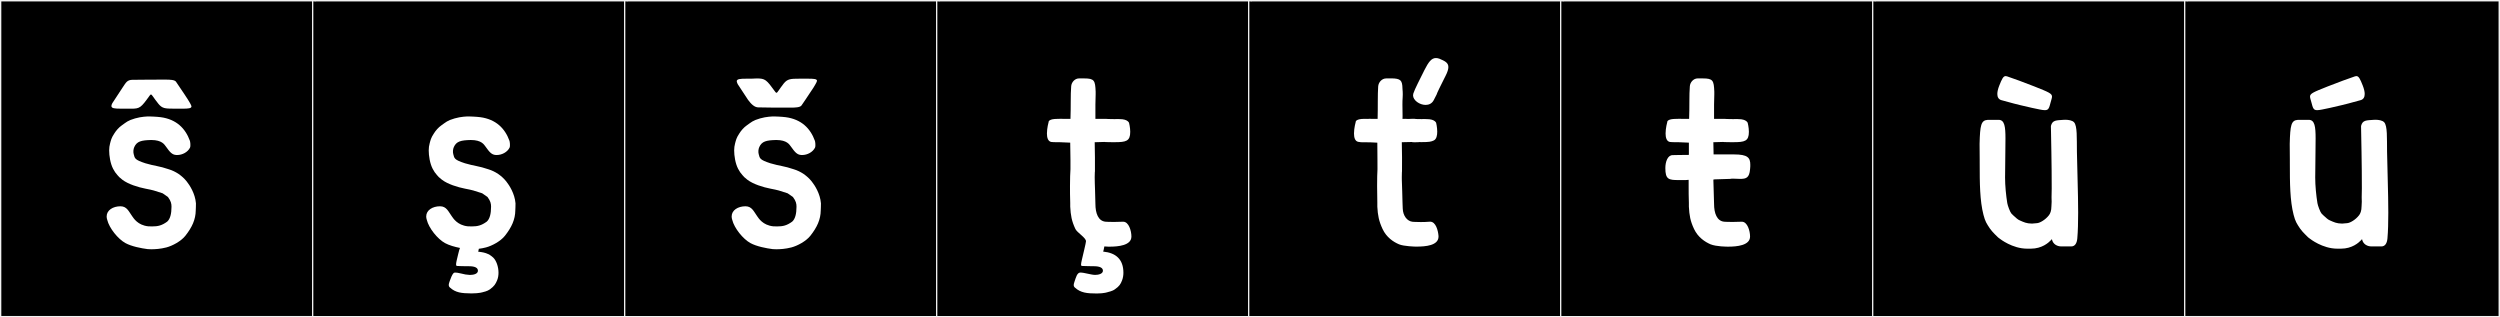 <?xml version="1.0" encoding="utf-8"?>
<!-- Generator: Adobe Illustrator 16.0.4, SVG Export Plug-In . SVG Version: 6.00 Build 0)  -->
<!DOCTYPE svg PUBLIC "-//W3C//DTD SVG 1.1//EN" "http://www.w3.org/Graphics/SVG/1.1/DTD/svg11.dtd">
<svg version="1.1" id="Layer_1" xmlns="http://www.w3.org/2000/svg" xmlns:xlink="http://www.w3.org/1999/xlink" x="0px" y="0px"
	 width="1891px" height="240px" viewBox="0 0 1891 240" enable-background="new 0 0 1891 240" xml:space="preserve">
<rect x="0" y="0" width="1891" height="240" fill="#808080" stroke="none"/>
<g>
	<rect y="1" width="238" height="239"/>
	<g>
		<path fill="#F2F2F2" d="M238,1v238H1V1H238 M239,0H0v240h239V0L239,0z"/>
	</g>
</g>
<g>
	<rect x="236" y="1" width="238" height="239"/>
	<g>
		<path fill="#F2F2F2" d="M474,1v238H237V1H474 M475,0H236v240h239V0L475,0z"/>
	</g>
</g>
<g>
	<rect x="472" y="1" width="238" height="239"/>
	<g>
		<path fill="#F2F2F2" d="M710,1v238H473V1H710 M711,0H472v240h239V0L711,0z"/>
	</g>
</g>
<g>
	<rect x="708" y="1" width="238" height="239"/>
	<g>
		<path fill="#F2F2F2" d="M946,1v238H709V1H946 M947,0H708v240h239V0L947,0z"/>
	</g>
</g>
<g>
	<rect x="944" y="1" width="238" height="239"/>
	<g>
		<path fill="#F2F2F2" d="M1182,1v238H945V1H1182 M1183,0H944v240h239V0L1183,0z"/>
	</g>
</g>
<g>
	<rect x="1180" y="1" width="238" height="239"/>
	<g>
		<path fill="#F2F2F2" d="M1418,1v238h-237V1H1418 M1419,0h-239v240h239V0L1419,0z"/>
	</g>
</g>
<g>
	<rect x="1416" y="1" width="238" height="239"/>
	<g>
		<path fill="#F2F2F2" d="M1654,1v238h-237V1H1654 M1655,0h-239v240h239V0L1655,0z"/>
	</g>
</g>
<g>
	<rect x="1652" y="1" width="238" height="239"/>
	<g>
		<path fill="#F2F2F2" d="M1890,1v238h-237V1H1890 M1891,0h-239v240h239V0L1891,0z"/>
	</g>
</g>
<g>
	<path fill="#FFFFFF" d="M127.72,128.051c5.197,1.59,10.007,4.802,13.553,9.258c2.227,2.799,6.343,9.1,6.94,16.494
		c0.066,0.808-0.146,5.134-0.146,5.148l-0.003,0.188c-0.083,6.862-2.755,12.755-7.849,19.193c-3.314,4.189-9.83,7.628-14.366,8.822
		c-4.384,1.152-8.671,1.389-11.357,1.389c-1.525,0-2.535-0.076-2.752-0.104c-4.933-0.617-12.23-2.041-16.874-4.574
		c-5.585-3.046-12.249-11.303-13.756-17.568c-0.303-0.908-0.443-1.771-0.443-2.582c0-4.73,4.81-7.684,10.453-7.684
		c4.896,0,6.299,3.979,8.858,7.514c1.074,1.482,4.171,6.803,12.135,7.642c1.093,0.046,2.098,0.078,3.042,0.078
		c4.248,0,7.245-0.651,11.289-3.61c2.281-1.986,3.278-5.979,3.278-11.294c0-2.274-0.402-4.3-2.705-7.364
		c-0.138-0.141-3.724-2.597-4.009-2.779c-6.375-2.117-7.122-2.377-12.982-3.514c-5.478-1.062-13.101-3.372-17.532-6.799
		c-2.451-1.895-2.585-2.218-3.735-3.522c-1.277-1.45-2.101-2.577-3.218-4.716c-2.102-4.022-2.973-9.895-2.973-13.91
		c0-1.889,0.247-3.641,0.693-5.273c0.649-2.375,0.94-4.133,3.17-7.469c1.333-2.165,3.413-4.619,5.777-6.249
		c3.446-2.376,4.248-3.538,9.953-5.192c4.839-1.402,9.358-1.49,10.565-1.49c0.174,0,0.278,0.002,0.306,0.002
		c0.189,0.006,5.487,0.139,8.58,0.564c11.828,1.615,18.62,8.468,22.016,17.854c0.209,0.458,0.738,3.891,0.048,5.26
		c-1.636,3.248-5.682,5.5-9.717,5.5c-0.222,0-0.443-0.007-0.664-0.021c-3.185-0.198-4.805-2.169-7.867-6.481
		c-1.046-1.332-2.866-4.857-10.98-4.857c-0.052,0-0.104,0-0.156,0c-7.482,0.174-10.757,1.012-12.719,5.313
		c-0.767,1.681-0.86,3.85-0.434,5.407c0.837,3.05,0.527,4.201,8.865,6.892C116.828,125.564,120.524,125.555,127.72,128.051z
		 M100.336,60.357c0.149,0,0.303,0.003,0.46,0.008l0.247-0.002c2.995-0.102,17.461-0.1,20.673-0.146
		c0.293,0.004,0.596,0.005,0.904,0.005c0.819,0,1.688-0.009,2.562-0.009c3.441,0,6.97,0.148,7.949,1.615
		c9.046,13.554,5.162,7.477,9.046,13.554c0.803,1.255,2.65,4.321,2.65,5.074c0,1.517-2.267,1.747-6.874,1.747
		c-0.471,0-0.967-0.003-1.488-0.007c-0.854-0.006-1.656-0.008-2.411-0.008c-0.917,0-1.764,0.003-2.548,0.003
		c-6.719,0-8.836-0.182-11.664-3.645c-3.876-4.747-4.811-7.074-5.667-7.074c-0.297,0-0.585,0.281-0.983,0.838
		c-6.563,9.176-7.452,9.899-13.836,9.899c-0.857,0-1.813-0.013-2.896-0.021c-0.504-0.004-0.995-0.005-1.471-0.005
		c-1.241,0-2.387,0.009-3.43,0.009c-4.673,0-7.292-0.17-7.292-2.027c0-0.544,0.225-1.232,0.688-2.104l7.788-11.881
		C95.194,62.649,96.012,60.357,100.336,60.357z"/>
	<path fill="#FFFFFF" d="M369.435,128.051c5.197,1.59,10.007,4.802,13.553,9.258c2.227,2.799,6.343,9.1,6.94,16.494
		c0.066,0.808-0.146,5.134-0.146,5.148l-0.003,0.188c-0.083,6.862-2.755,12.755-7.849,19.193c-3.314,4.189-9.83,7.628-14.366,8.822
		c-1.845,0.485-3.673,0.809-5.372,1.02c-0.127,0.994-0.515,2.194-0.515,2.194s0.906,0.087,2.314,0.302
		c2.33,0.355,3.932,0.89,5.89,1.768c1.246,0.902,2.044,1.294,3.159,2.368c2.387,2.302,4.023,6.956,4.023,11.487
		c0,2.078-0.345,4.131-1.119,5.918c-1.12,2.584-2.032,4.205-5.32,6.615c-1.864,1.438-5.298,2.137-5.298,2.137
		s-2.754,0.969-8.474,0.969c-0.187,0-0.377,0-0.57-0.002c-7.113-0.079-11.684-0.524-15.982-4.465
		c0.003,0.006-0.604-0.457-0.815-1.331c-0.222-1.093,0.333-2.54,0.684-3.553c0.684-1.976,1.784-4.775,2.683-5.741
		c0.283-0.304,0.471-0.67,1.618-0.67c0.81,0,2.097,0.182,4.23,0.697c3.168,0.765,3.732,0.891,6.408,1.068
		c0.156,0.01,0.325,0.016,0.504,0.016c2.433,0,5.895-0.704,5.895-3.204c0-3.08-4.394-3.394-7.333-3.394
		c-0.595,0-1.13,0.013-1.558,0.018c-3.576-0.021-4.815-0.125-6.835-0.199c-0.559-0.021-0.807-0.381-0.807-1.206
		c0-1.282,0.6-3.688,1.574-7.694c0.597-2.453,0.983-3.891,1.378-4.729c-3.97-0.793-8.248-1.988-11.346-3.678
		c-5.585-3.046-12.249-11.303-13.756-17.568c-0.303-0.908-0.443-1.771-0.443-2.582c0-4.73,4.81-7.684,10.453-7.684
		c4.896,0,6.299,3.979,8.858,7.514c1.074,1.482,4.171,6.803,12.135,7.642c1.093,0.046,2.098,0.078,3.042,0.078
		c4.248,0,7.245-0.651,11.289-3.61c2.281-1.986,3.278-5.979,3.278-11.294c0-2.274-0.402-4.3-2.705-7.364
		c-0.138-0.141-3.724-2.597-4.009-2.779c-6.375-2.117-7.122-2.377-12.982-3.514c-5.478-1.062-13.101-3.372-17.532-6.799
		c-2.451-1.895-2.585-2.217-3.735-3.522c-1.277-1.45-2.101-2.577-3.218-4.716c-2.102-4.022-2.973-9.895-2.973-13.91
		c0-1.889,0.247-3.641,0.693-5.273c0.649-2.375,0.94-4.133,3.17-7.469c1.333-2.165,3.413-4.619,5.777-6.249
		c3.446-2.376,4.248-3.538,9.953-5.192c4.839-1.402,9.358-1.49,10.565-1.49c0.174,0,0.278,0.002,0.306,0.002
		c0.189,0.006,5.487,0.139,8.58,0.564c11.828,1.615,18.62,8.468,22.016,17.854c0.209,0.458,0.738,3.891,0.048,5.26
		c-1.636,3.248-5.682,5.5-9.717,5.5c-0.222,0-0.443-0.007-0.664-0.021c-3.185-0.198-4.805-2.169-7.867-6.481
		c-1.046-1.332-2.866-4.857-10.98-4.857c-0.052,0-0.104,0-0.156,0c-7.482,0.174-10.757,1.012-12.719,5.313
		c-0.767,1.681-0.86,3.85-0.434,5.407c0.837,3.05,0.527,4.201,8.865,6.892C358.543,125.564,362.239,125.555,369.435,128.051z"/>
	<path fill="#FFFFFF" d="M600.47,128.051c5.197,1.59,10.007,4.802,13.553,9.258c2.227,2.799,6.343,9.1,6.94,16.494
		c0.066,0.808-0.146,5.134-0.146,5.148l-0.003,0.188c-0.083,6.862-2.755,12.755-7.849,19.193c-3.314,4.189-9.83,7.628-14.366,8.822
		c-4.384,1.152-8.671,1.389-11.357,1.389c-1.525,0-2.535-0.076-2.752-0.104c-4.933-0.617-12.23-2.041-16.874-4.574
		c-5.585-3.046-12.249-11.303-13.756-17.568c-0.303-0.908-0.443-1.771-0.443-2.582c0-4.73,4.81-7.684,10.453-7.684
		c4.896,0,6.299,3.979,8.858,7.514c1.074,1.482,4.171,6.803,12.135,7.642c1.093,0.046,2.098,0.078,3.042,0.078
		c4.248,0,7.245-0.651,11.289-3.61c2.281-1.986,3.278-5.979,3.278-11.294c0-2.274-0.402-4.3-2.705-7.364
		c-0.138-0.141-3.724-2.597-4.009-2.779c-6.375-2.117-7.122-2.377-12.982-3.514c-5.478-1.062-13.101-3.372-17.532-6.799
		c-2.451-1.895-2.585-2.218-3.735-3.522c-1.277-1.45-2.101-2.577-3.218-4.716c-2.102-4.022-2.973-9.895-2.973-13.91
		c0-1.889,0.247-3.641,0.693-5.273c0.649-2.375,0.94-4.133,3.17-7.469c1.333-2.165,3.413-4.619,5.777-6.249
		c3.446-2.376,4.248-3.538,9.953-5.192c4.839-1.402,9.358-1.49,10.565-1.49c0.174,0,0.278,0.002,0.306,0.002
		c0.189,0.006,5.487,0.139,8.58,0.564c11.828,1.615,18.62,8.468,22.016,17.854c0.209,0.458,0.738,3.891,0.048,5.26
		c-1.636,3.248-5.682,5.5-9.717,5.5c-0.222,0-0.443-0.007-0.664-0.021c-3.185-0.198-4.805-2.169-7.867-6.481
		c-1.046-1.332-2.866-4.857-10.98-4.857c-0.052,0-0.104,0-0.156,0c-7.482,0.174-10.757,1.012-12.719,5.313
		c-0.767,1.681-0.86,3.85-0.434,5.407c0.837,3.05,0.527,4.201,8.865,6.892C589.578,125.564,593.274,125.555,600.47,128.051z
		 M611.032,59.516c4.627,0,6.941,0.178,6.941,1.602c0,0.89-1.958,3.916-2.67,5.162c-3.916,6.051-9.078,13.527-9.078,13.527
		c-1.067,1.424-4.449,1.602-8.01,1.602h-2.491h-0.891c-3.203,0-17.621,0-20.646-0.178h-0.356h-0.178
		c-2.848,0-5.34-2.314-7.832-5.695l-7.832-11.926c-0.355-0.891-0.712-1.603-0.712-2.137c0-1.779,2.67-1.957,7.298-1.957h3.561
		c1.245,0,3.025-0.179,4.271-0.179c6.407,0,7.298,0.89,13.884,9.968c0.355,0.534,0.712,0.891,1.067,0.891
		c0.712,0,1.78-2.314,5.518-7.12c2.849-3.382,4.984-3.56,11.748-3.56h2.492H611.032z"/>
	<path fill="#FFFFFF" d="M849.574,167.709c4.271,0,6.229,6.941,6.229,11.213c0,6.764-9.968,7.654-16.554,7.654h-0.89
		c0,0-1.246,0-3.025-0.178c-0.179,1.602-0.891,3.916-0.891,3.916c9.434,0.889,15.308,5.695,15.308,16.019
		c0,1.958-0.355,4.095-1.068,5.874c-1.067,2.67-1.957,4.271-5.34,6.586c-1.779,1.424-5.34,2.136-5.34,2.136
		s-2.669,1.067-8.365,1.067c-7.476,0-12.281-0.533-16.554-4.449c0,0-0.712-0.534-0.89-1.424c-0.178-1.068,0.356-2.492,0.712-3.561
		c0.89-2.491,1.78-6.407,4.271-6.407c3.026,0,8.188,1.78,11.214,1.78c2.314,0,5.874-0.713,5.874-3.204
		c0-3.026-4.45-3.382-7.298-3.382h-1.602c-3.561,0-4.807-0.178-6.764-0.178c-0.534,0-0.891-0.178-0.891-1.068
		c0-1.424,0.891-4.628,2.492-11.57c0.712-3.203,1.246-5.34,1.246-6.051c0-2.67-6.586-6.408-8.01-9.256
		c-2.848-6.052-3.56-10.324-3.916-16.91v-2.848c-0.178-4.449-0.178-8.899-0.178-12.815c0-5.518,0.178-10.146,0.355-12.638v-7.119
		l-0.178-12.46v-0.534c-4.094-0.178-6.586-0.355-8.365-0.355h-2.137c-1.424,0-2.491,0-3.916-0.178
		c-2.491-0.534-3.203-3.383-3.203-6.408c0-4.094,1.246-8.544,1.246-8.544v-0.178c0-0.356,0.355-2.313,6.585-2.313
		c2.314,0,3.026-0.178,5.519,0h4.449c0.356-8.544,0-18.512,0.534-24.563c0.178-3.204,2.848-6.052,5.874-6.052h3.916
		c7.831,0,8.365,1.602,8.722,9.967v0.179v1.958c0,2.492-0.179,5.162-0.179,7.654v8.543v2.314h2.137h2.313h3.916
		c1.78,0-0.356,0.178,6.229,0.178c2.136-0.178,2.314,0,3.916,0c6.052,0,6.941,2.848,6.941,2.848s0.891,3.382,0.891,6.764
		c0,7.12-3.204,7.832-11.748,7.832h-2.136c-5.518,0-4.983-0.178-5.695-0.178c-1.78,0-4.095,0.178-6.23,0.178h-1.067l0.178,11.569
		v10.502c0,0-0.178,0.712-0.178,4.271c0,5.874,0.533,14.596,0.533,20.292c0,7.119,2.137,12.993,7.654,13.527
		c0,0,2.67,0.178,6.229,0.178C844.59,167.887,847.082,167.709,849.574,167.709z"/>
	<path fill="#FFFFFF" d="M1061.03,157.74c0.178,5.519,3.382,9.612,7.468,10.02c0,0,2.688,0.197,6.286,0.197
		c2.028,0,4.342-0.062,6.616-0.26c0.125-0.01,0.248-0.016,0.368-0.016c4.28,0,5.966,6.639,6.302,10.604
		c0.019,0.219,0.027,0.431,0.027,0.638c0,6.843-9.896,7.605-16.58,7.605c-0.299,0-0.591-0.002-0.876-0.004
		c0,0-8.713-0.178-12.41-1.726c-4.182-1.75-9.493-5.21-12.459-11.567c-2.812-6.025-3.622-10.375-3.969-16.893l0.003-2.91
		c-0.112-4.451-0.163-8.859-0.163-12.793c0-5.498,0.101-10.071,0.275-12.55l-0.021-7.255l-0.092-12.396
		c-0.004-0.171-0.007-0.345-0.011-0.522c-4.006-0.256-6.545-0.295-8.375-0.295c-0.838,0-1.527,0.008-2.141,0.008
		c-1.404,0-2.411-0.044-3.892-0.334c-2.511-0.491-3.227-3.312-3.227-6.375c0-4.075,1.27-8.576,1.27-8.576s-0.007-0.033-0.007-0.093
		c0-0.446,0.368-2.355,6.662-2.355c0.458,0,0.947,0.011,1.47,0.032c0.218,0.009,0.409,0.012,0.582,0.012
		c0.825,0,1.221-0.084,2.045-0.084c0.343,0,0.761,0.015,1.314,0.057c0.114-0.011,0.627-0.016,1.416-0.016
		c0.798,0,1.876,0.005,3.11,0.012c0.253-8.574-0.04-18.492,0.421-24.535c0.252-3.298,2.956-6.051,6.01-6.051
		c0.693,0,2.361-0.027,3.829-0.027c0.953,0,1.822,0.011,2.285,0.049c6.104,0.502,6.123,2.685,6.384,9.945
		c-0.001,0-0.002,0.048-0.002,0.105c0,0.059,0.001,0.107,0.002,0.107s0.001-1.828,0.001-1.887c0.012,1.138,0.088,2.432,0.088,3.812
		c0,0.678-0.019,1.376-0.072,2.088c-0.139,1.845-0.181,3.711-0.181,5.557c0,2.933,0.107,5.811,0.107,8.456
		c0,0.829-0.011,1.636-0.038,2.414c0.828-0.027,1.593-0.055,2.054-0.067c0.846,0.081,1.512,0.108,2.104,0.108
		c1.09,0,1.934-0.094,3.196-0.127c0.468-0.012,0.806-0.017,1.058-0.017c1.669,0-0.492,0.233,6.218,0.251
		c0.678-0.051,1.15-0.068,1.533-0.068c0.84,0,1.244,0.084,2.408,0.084c5.985,0,6.875,2.848,6.875,2.848s0.813,3.322,0.813,6.688
		c0,2.784-0.557,5.598-2.589,6.586c-1.994,0.971-3.676,1.26-9.002,1.26c-0.676,0-1.41-0.005-2.212-0.014
		c-0.005,0-0.532,0.076-0.538,0.076c-1.231,0.039-2.144,0.055-2.816,0.055c-1.613,0-1.855-0.088-1.855-0.144
		c0-0.024,0.045-0.042,0.045-0.043s0-0.001-0.001-0.001c-0.193-0.004-0.396-0.006-0.604-0.006c-1.771,0-4.029,0.136-6.126,0.136
		c-0.373,0-0.741-0.005-1.101-0.015l0.178,11.587l-0.027,10.456c0,0-0.145,0.82-0.145,4.298c0,0.622,0.005,1.329,0.016,2.132
		c0.064,4.752,0.521,12.489,0.521,17.367C1060.86,154,1061.011,157.17,1061.03,157.74z M1092.812,58.594
		c-2.479,4.9-6.153,12.289-6.191,12.984c-0.805,1.621-1.532,2.992-2.191,4.246c-1.323,2.52-3.644,3.533-6.097,3.533
		c-4.525,0-9.501-3.449-9.501-7.267c0-0.456,0.071-0.917,0.222-1.378c1.191-3.637,4.905-10.61,8.397-17.738
		c3.03-5.911,5.215-9.077,8.691-9.077c0.803,0,1.675,0.169,2.642,0.512c3.922,1.706,6.769,2.894,6.769,6.306
		c0,1.66-0.675,3.849-2.229,6.881C1093.154,57.926,1092.984,58.254,1092.812,58.594z"/>
	<path fill="#FFFFFF" d="M1311.645,116.803c10.323,0,12.281,2.492,12.281,7.832c0,0.889,0,2.135-0.178,3.381
		c-0.534,6.408-2.848,7.299-7.476,7.299c-1.602,0-3.382-0.179-5.34-0.179c-0.712,0-1.424,0-2.314,0.179l-11.569,0.355l-1.067,0.178
		c0,4.984,0.533,13.35,0.533,18.334c0,7.119,2.137,12.993,7.654,13.527c0,0,2.67,0.178,6.229,0.178c2.136,0,4.628-0.178,7.12-0.178
		c4.271,0,6.229,6.941,6.229,11.213c0,6.764-9.968,7.654-16.554,7.654c-0.89,0-8.899,0-13.35-1.78
		c-4.094-1.78-9.434-5.161-12.459-11.569c-2.848-6.052-3.56-10.324-3.916-16.91v-2.848c-0.178-4.449-0.178-8.899-0.178-12.815
		v-4.628c-1.246,0.178-2.67,0.178-3.916,0.178h-3.738c-7.476,0-9.968-0.533-9.968-9.077c0-4.806,1.78-9.79,5.519-9.79
		c1.067,0,6.764-0.178,12.281-0.178v-8.722v-0.534c-4.094-0.178-6.586-0.355-8.365-0.355h-2.137c-1.424,0-2.491,0-3.916-0.178
		c-2.491-0.534-3.203-3.383-3.203-6.408c0-4.094,1.246-8.544,1.246-8.544v-0.178c0-0.356,0.355-2.313,6.585-2.313
		c2.314,0,3.026-0.178,5.519,0h4.449c0.356-8.544,0-18.512,0.534-24.563c0.178-3.204,2.848-6.052,5.874-6.052h3.916
		c7.831,0,8.365,1.602,8.722,9.967v0.179v1.958c0,2.492-0.179,5.162-0.179,7.654v8.543v2.314h2.137h2.313h3.916
		c1.78,0-0.356,0.178,6.229,0.178c2.136-0.178,2.314,0,3.916,0c6.052,0,6.941,2.848,6.941,2.848s0.891,3.382,0.891,6.764
		c0,7.12-3.204,7.832-11.748,7.832h-2.136c-5.518,0-4.983-0.178-5.695-0.178c-1.78,0-4.095,0.178-6.23,0.178h-1.067l0.178,9.256
		H1311.645z"/>
	<path fill="#FFFFFF" d="M1533.308,188.089c-11.214,0-20.556-7.448-20.556-7.448c-0.404-0.178-1.727-1.348-1.727-1.348
		s-4.228-3.984-5.841-6.408c-2.533-3.803-3.575-5.299-4.895-10.418c-2.769-10.741-2.849-23.916-2.849-39.102
		c0-0.93,0.001-1.866,0.001-2.811l-0.086-11.643c0.345-14.344,1.085-17.926,6.219-18.26h8.188c4.536,0,5.172,5.199,5.172,14.098
		c0,2.974-0.07,6.361-0.091,10.105l-0.178,17.091c-0.021,0.726-0.032,1.466-0.032,2.22c0,6.451,0.746,13.765,1.674,19.486
		c0.302,1.865,2.078,6.699,3.094,7.842l1.424,1.424c1.958,1.779,3.452,3.235,4.935,3.799c3.075,1.362,5.067,2.377,9.248,2.41
		l3.865-0.336c2.136-0.178,6.229-2.492,8.913-5.949c0.966-1.244,1.916-3.307,1.916-6.891c0.114-1.205,0.166-2.271,0.166-3.358
		c0-0.607-0.016-1.222-0.046-1.869c-0.021-0.456-0.03-0.966-0.03-1.511c0-2.066,0.121-4.631,0.121-6.646
		c0-6.85-0.081-20.139-0.245-27.347c-0.041-1.804-0.355-16.075-0.355-19.462c0-0.198,0.001-0.359,0.003-0.479
		c1.127-4.627,4.266-4.209,9.563-4.643c0.378-0.03,0.816-0.049,1.291-0.049c2.236,0,5.292,0.413,6.644,1.914
		c2.511,2.791,2.022,11.787,2.167,22.354c0.174,12.768,0.935,30.644,0.935,46.077c0,7.276-0.169,14.009-0.647,19.408
		c-0.291,3.274-1.532,6.052-4.586,6.052c-0.881,0-4.176-0.033-6.183-0.033c-0.6,0-1.084,0.004-1.355,0.011
		c-0.059,0.002-0.119,0.003-0.181,0.003c-2.419,0-6.157-1.326-6.915-5.498l-1.029,1.088c-1.468,1.551-6.471,6.126-14.863,6.126
		H1533.308z M1523.304,78.322c-4.075-1.186-7.973-2.107-9.593-2.61c-1.968-0.61-2.932-2.222-2.932-4.634
		c0-1.742,0.503-3.902,1.494-6.402c1.97-4.971,3.003-7.126,4.823-7.126c0.33,0,0.687,0.071,1.079,0.209
		c5.503,1.934,11.56,4.019,20.633,7.63c10.781,4.291,13.329,5.334,13.329,7.661c0,1.052-0.521,2.366-1.036,4.362
		c-1.126,4.356-1.548,5.919-4.344,5.919c-1.861,0-4.775-0.692-9.648-1.714C1531.878,80.52,1523.304,78.322,1523.304,78.322z"/>
	<path fill="#FFFFFF" d="M1767.905,188.089c-11.214,0-20.556-7.448-20.556-7.448c-0.404-0.178-1.727-1.348-1.727-1.348
		s-4.228-3.984-5.841-6.408c-2.533-3.803-3.575-5.299-4.895-10.418c-2.769-10.741-2.849-23.916-2.849-39.102
		c0-0.93,0.001-1.866,0.001-2.811l-0.086-11.643c0.345-14.344,1.085-17.926,6.219-18.26h8.188c4.536,0,5.172,5.199,5.172,14.098
		c0,2.974-0.07,6.361-0.091,10.105l-0.178,17.091c-0.021,0.726-0.032,1.466-0.032,2.22c0,6.451,0.746,13.765,1.674,19.486
		c0.302,1.865,2.078,6.699,3.094,7.842l1.424,1.424c1.958,1.779,3.452,3.235,4.935,3.799c3.075,1.362,5.067,2.377,9.248,2.41
		l3.865-0.336c2.136-0.178,6.229-2.492,8.913-5.949c0.966-1.244,1.916-3.307,1.916-6.891c0.114-1.205,0.166-2.271,0.166-3.358
		c0-0.607-0.016-1.222-0.046-1.869c-0.021-0.456-0.03-0.966-0.03-1.511c0-2.066,0.121-4.631,0.121-6.646
		c0-6.85-0.081-20.139-0.245-27.347c-0.041-1.804-0.355-16.075-0.355-19.462c0-0.198,0.001-0.359,0.003-0.479
		c1.127-4.627,4.266-4.209,9.563-4.643c0.378-0.03,0.816-0.049,1.291-0.049c2.236,0,5.292,0.413,6.644,1.914
		c2.511,2.791,2.022,11.787,2.167,22.354c0.174,12.768,0.935,30.644,0.935,46.077c0,7.276-0.169,14.009-0.647,19.408
		c-0.291,3.274-1.532,6.052-4.586,6.052c-0.881,0-4.176-0.033-6.183-0.033c-0.6,0-1.084,0.004-1.355,0.011
		c-0.059,0.002-0.119,0.003-0.181,0.003c-2.419,0-6.157-1.326-6.915-5.498l-1.029,1.088c-1.468,1.551-6.471,6.126-14.863,6.126
		H1767.905z M1752.684,83.331c-2.796,0-3.218-1.562-4.344-5.919c-0.516-1.996-1.036-3.311-1.036-4.362
		c0-2.327,2.548-3.37,13.33-7.661c9.072-3.611,15.129-5.696,20.632-7.63c0.393-0.138,0.749-0.209,1.079-0.209
		c1.82,0,2.854,2.155,4.823,7.126c0.991,2.5,1.494,4.66,1.494,6.402c0,2.412-0.964,4.023-2.932,4.634
		c-1.62,0.503-5.518,1.425-9.593,2.61c0,0-8.574,2.197-13.805,3.295C1757.459,82.639,1754.546,83.331,1752.684,83.331z"/>
</g>
</svg>
